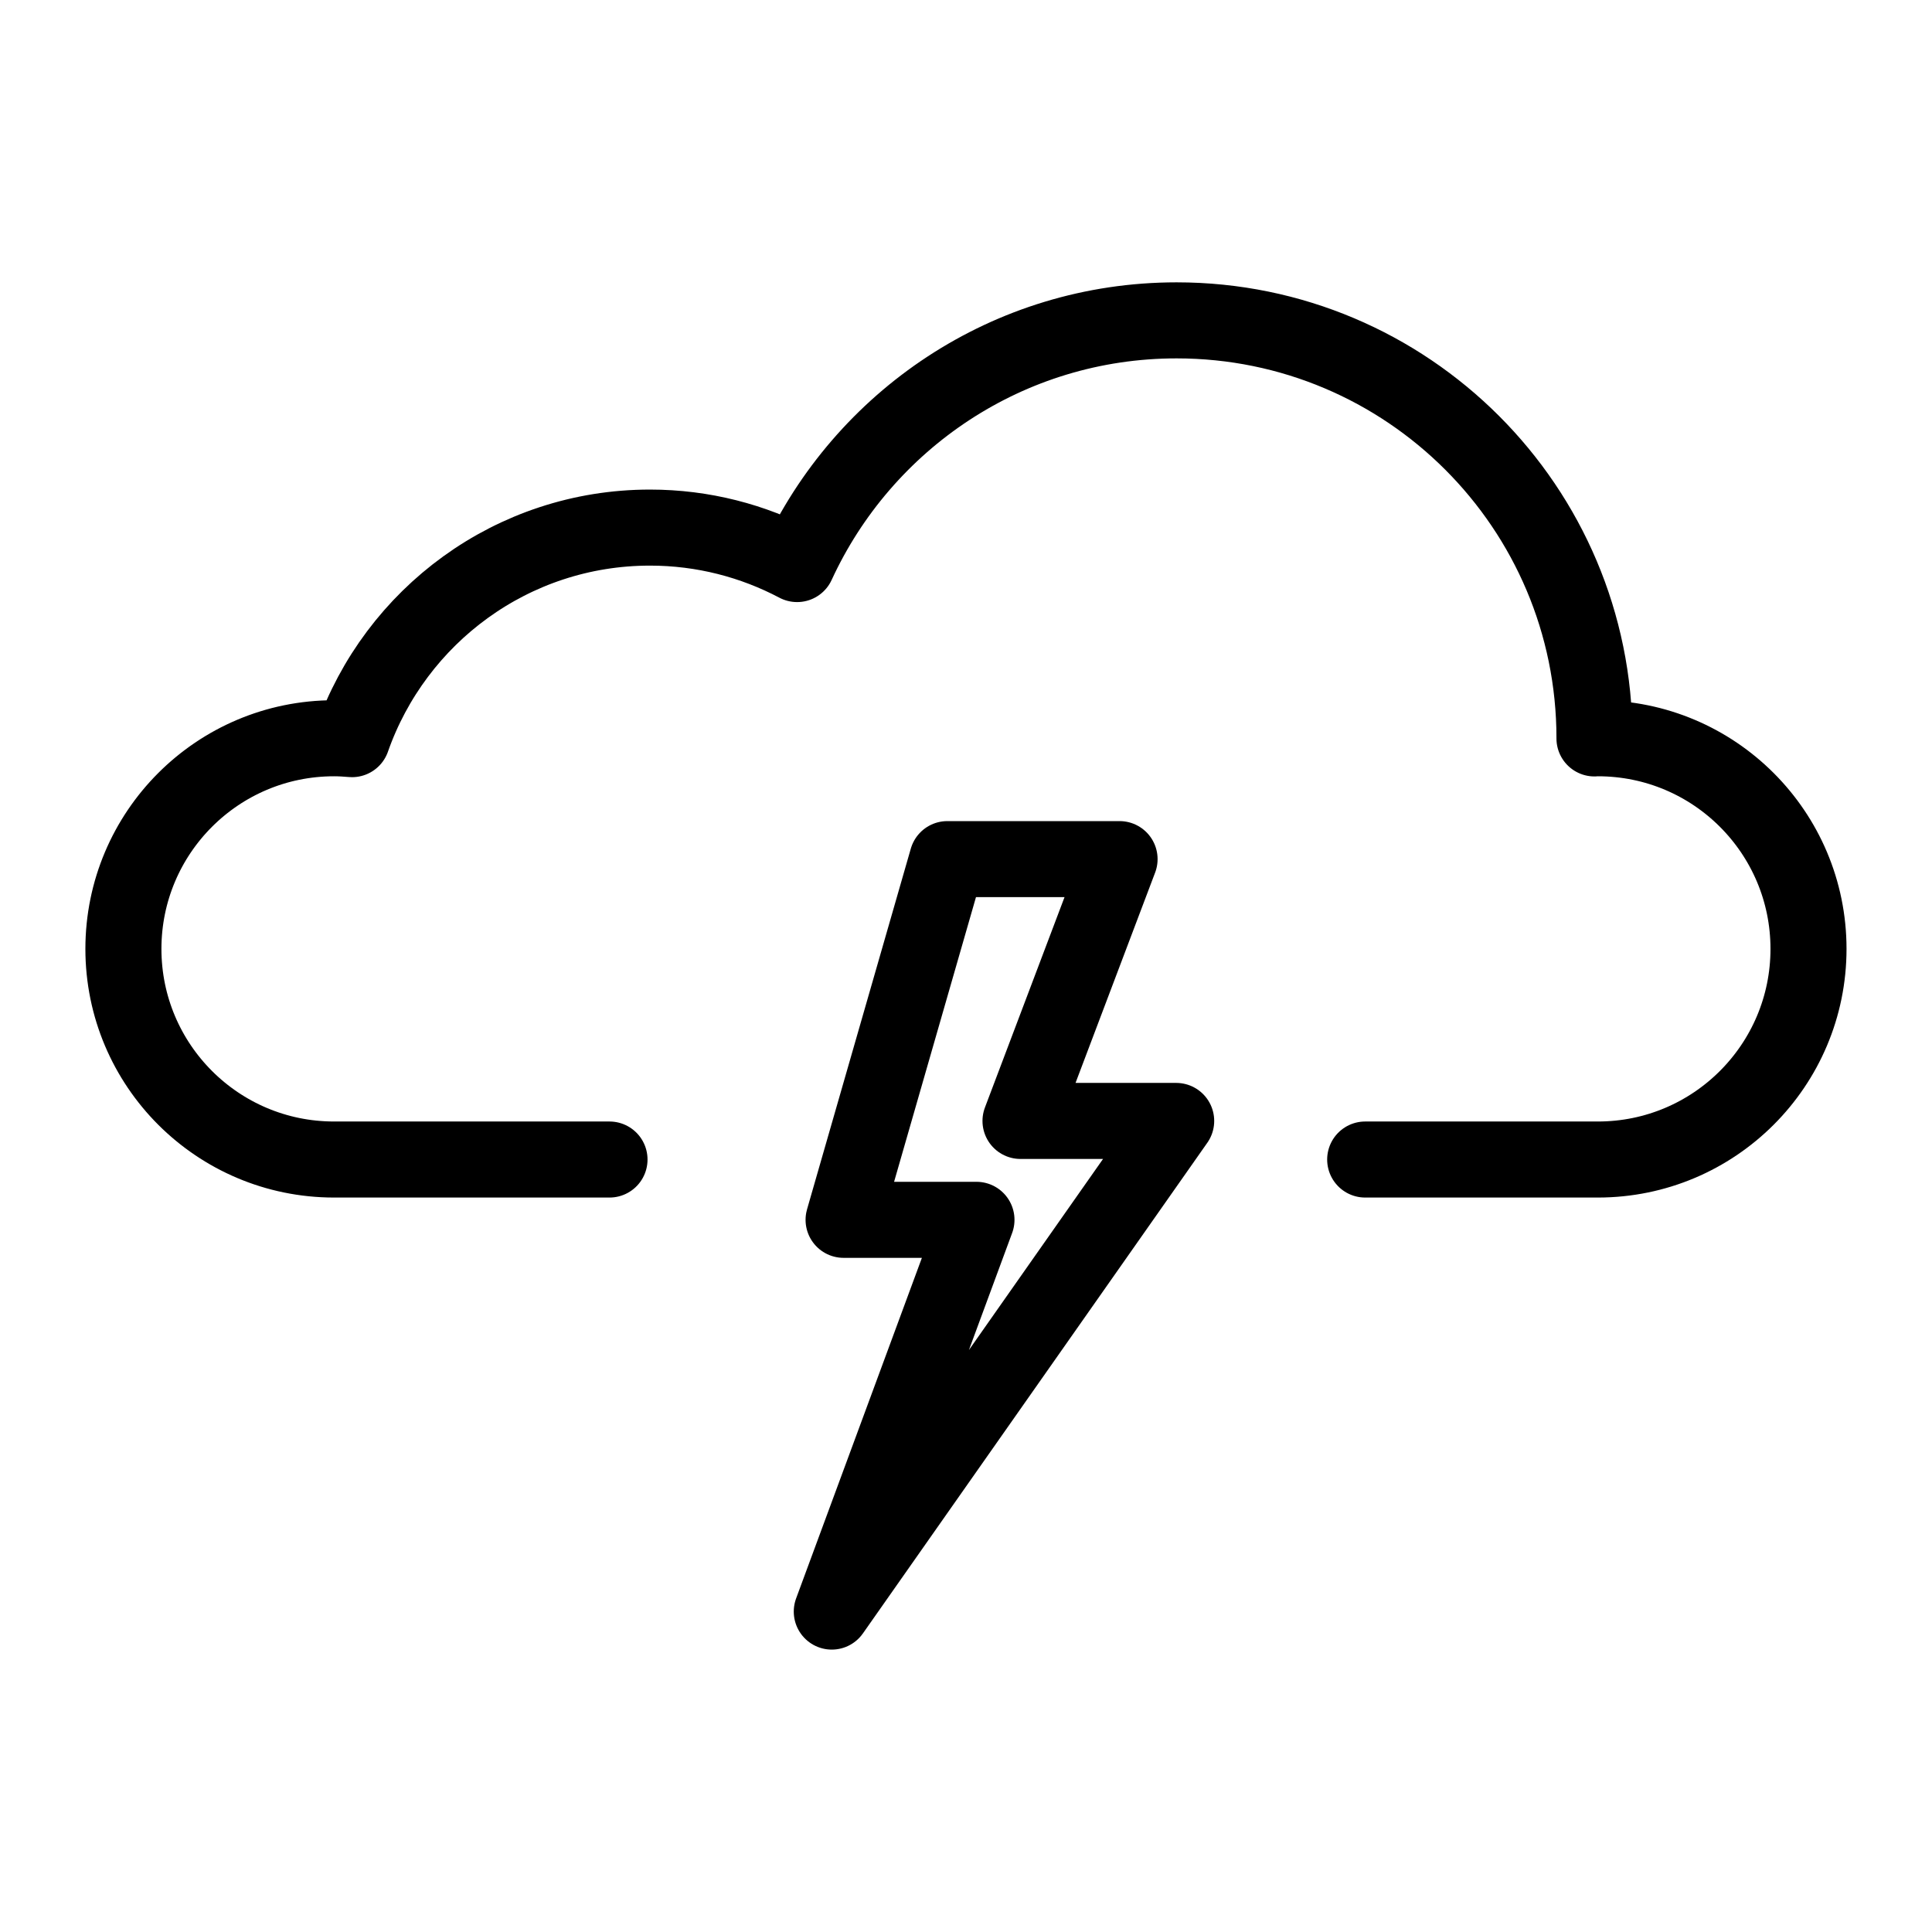 <?xml version="1.0" encoding="UTF-8"?>
<!-- Uploaded to: SVG Repo, www.svgrepo.com, Generator: SVG Repo Mixer Tools -->
<svg width="800px" height="800px" version="1.1" viewBox="144 144 512 512" xmlns="http://www.w3.org/2000/svg">
 <g fill="none" stroke="#000000" stroke-linecap="round" stroke-linejoin="round" stroke-miterlimit="10" stroke-width="4">
  <path transform="matrix(5.038 0 0 5.038 148.09 148.09)" d="m71 60.182h12.24c6.12 0 11.08-4.961 11.08-11.08 0-6.12-4.96-11.08-11.08-11.08-0.061 0-0.119 0.008-0.179 0.009 0-0.003 7.75e-4 -0.006 7.75e-4 -0.009 0-12.141-9.842-21.982-21.982-21.982-8.865 0-16.486 5.26-19.962 12.819-2.312-1.22-4.942-1.918-7.739-1.918-7.25 0-13.4 4.652-15.672 11.128-0.312-0.026-0.627-0.047-0.947-0.047-6.12 0-11.08 4.96-11.08 11.08 0 6.119 4.96 11.08 11.08 11.08h14.49"/>
  <path transform="matrix(5.038 0 0 5.038 148.09 148.09)" d="m49.021 44.38h9.059l-5.211 13.772h8.189l-18.116 25.809 7.611-20.607h-6.99z"/>
 </g>
</svg>